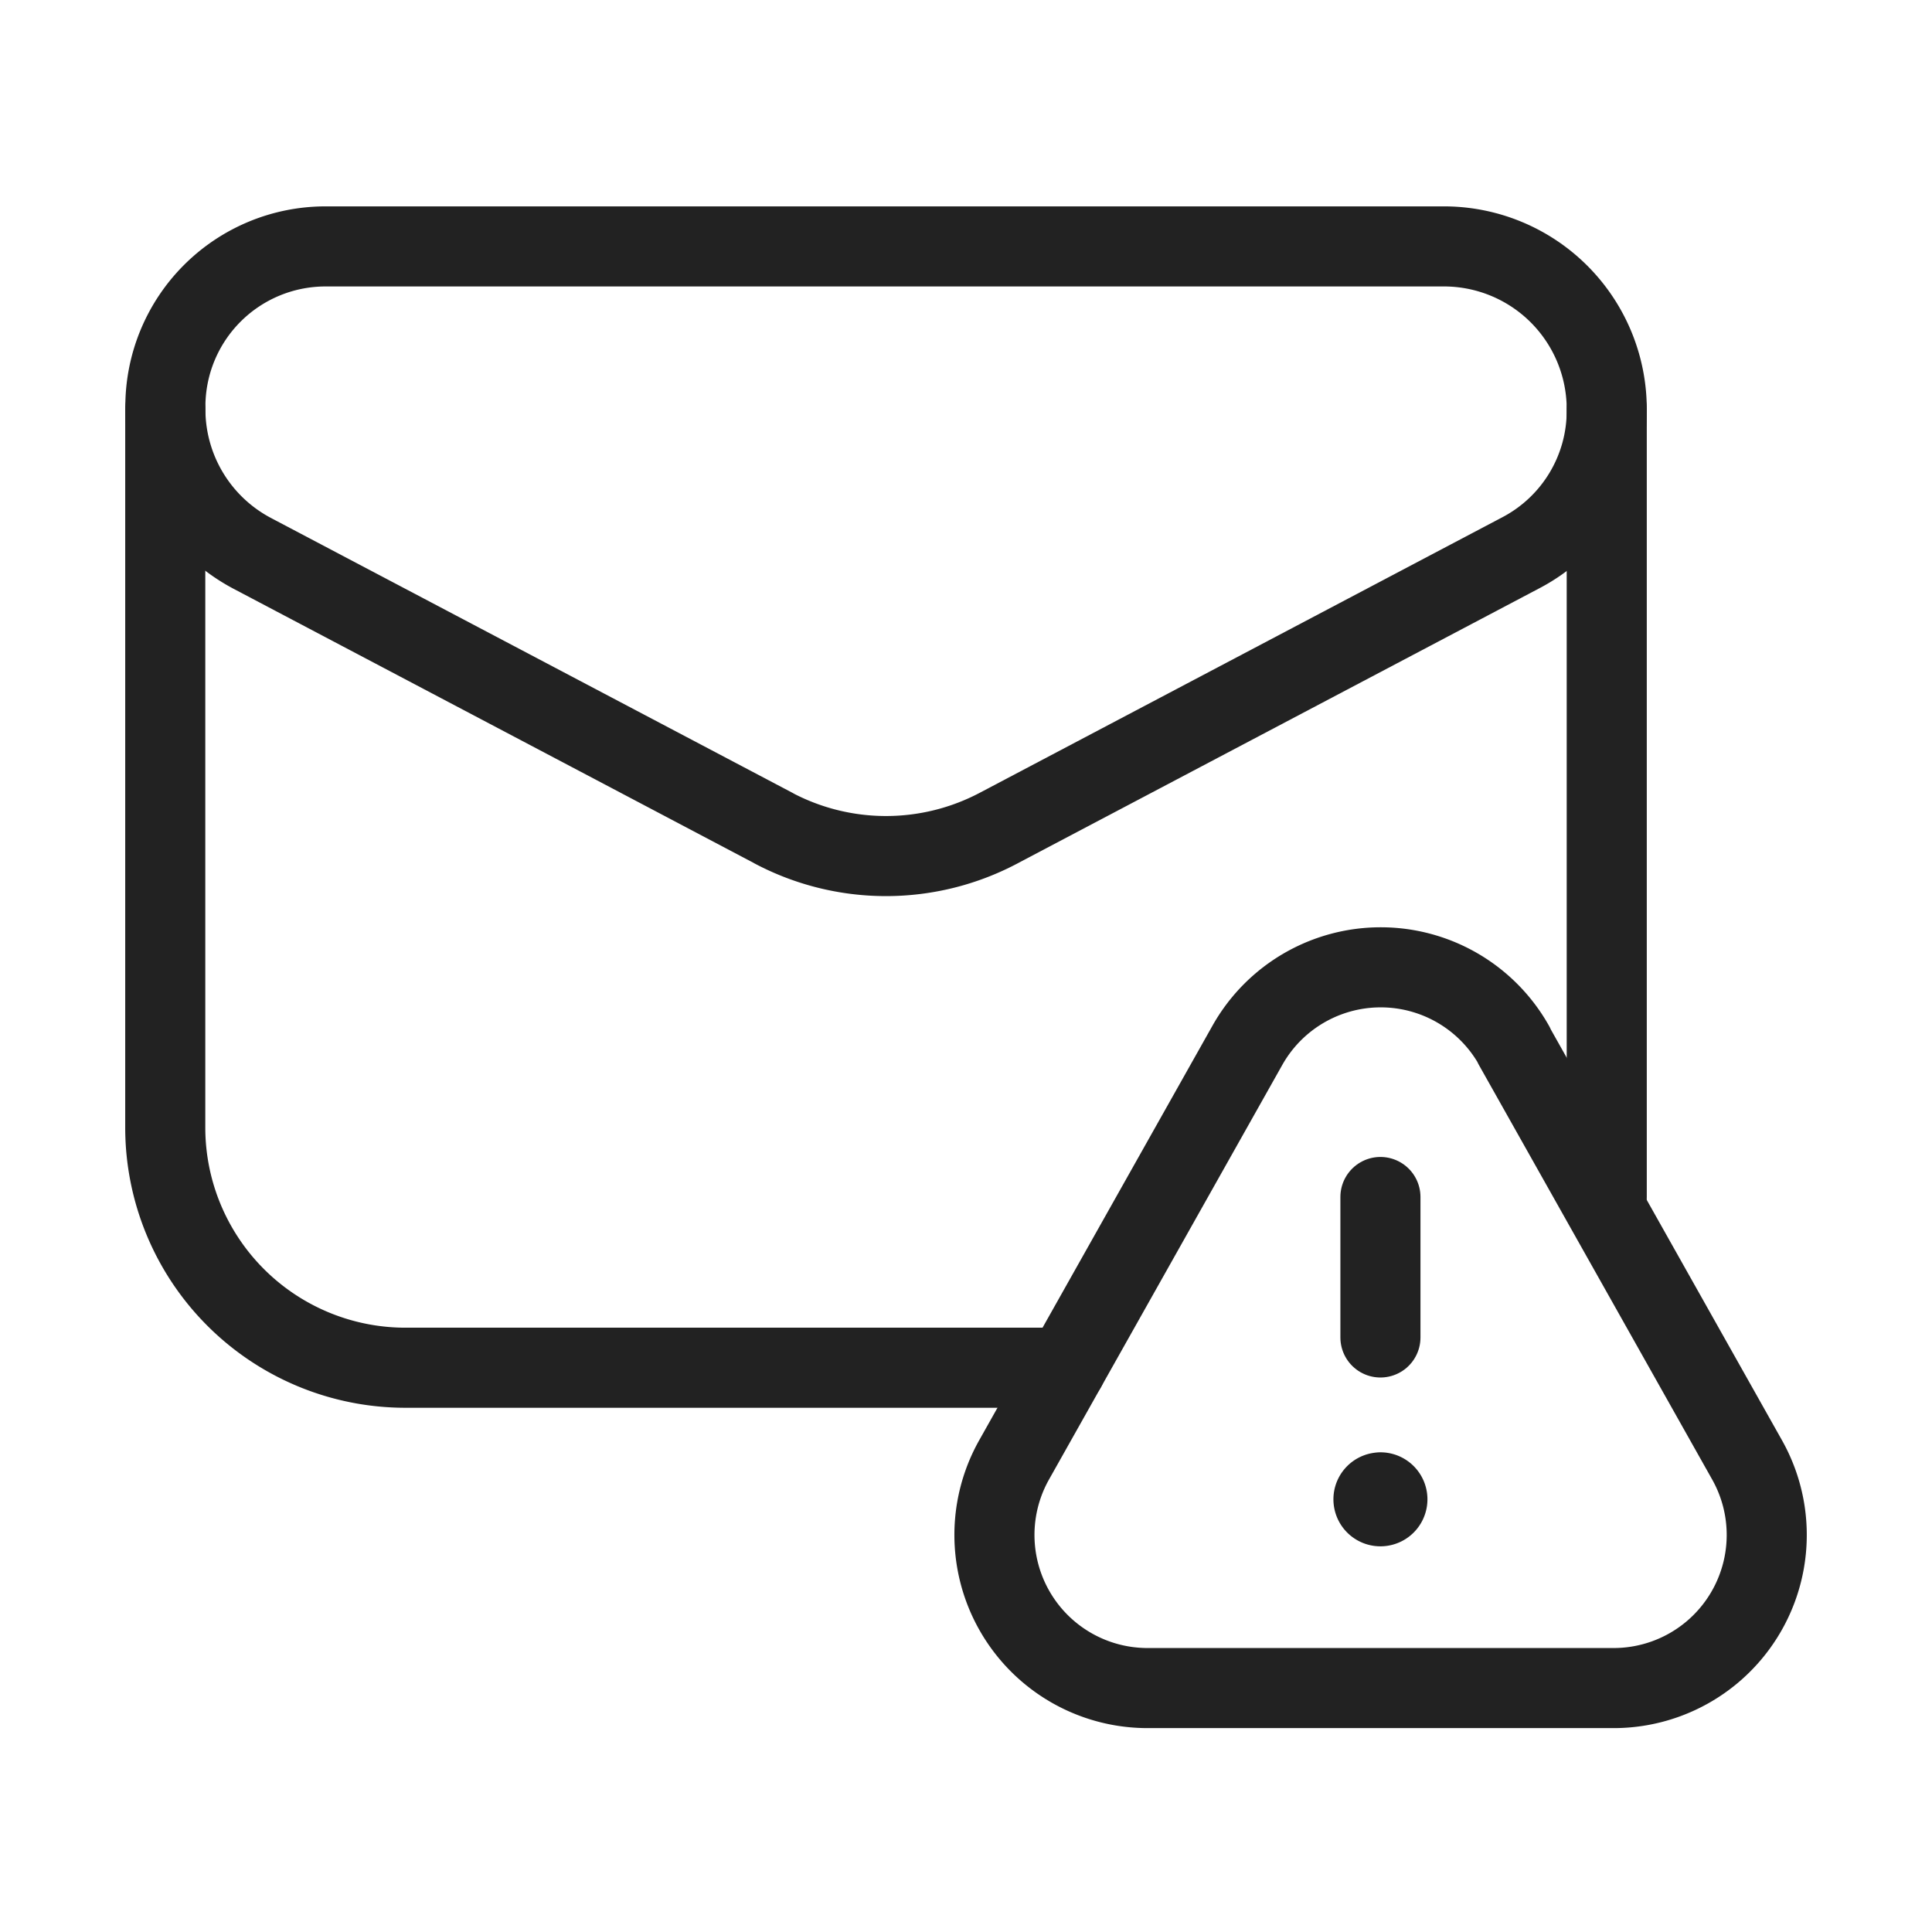 <svg xmlns="http://www.w3.org/2000/svg" width="48.25" height="48.25" viewBox="0 0 48.25 48.25">
  <g id="notifiche" transform="translate(0.125 0.125)">
    <rect id="Rettangolo_5396" data-name="Rettangolo 5396" width="48" height="48" fill="none" stroke="#4c3434" stroke-width="0.25" opacity="0"/>
    <path id="Tracciato_20086" data-name="Tracciato 20086" d="M37.807,26.108l5.824,10.35a3.824,3.824,0,0,1-3.332,5.7H28.653a3.824,3.824,0,0,1-3.326-5.7l5.824-10.35a3.82,3.82,0,0,1,6.662,0Z" transform="translate(-0.125 -0.125)" fill="none" stroke="#222" stroke-linecap="round" stroke-linejoin="round" stroke-width="2"/>
    <line id="Linea_2646" data-name="Linea 2646" y1="19.67" transform="translate(40.002 10.099)" fill="none" stroke="#222" stroke-linecap="round" stroke-linejoin="round" stroke-width="2"/>
    <path id="Tracciato_20087" data-name="Tracciato 20087" d="M26.621,34.158H10.127a6,6,0,0,1-6-6V10.224" transform="translate(-0.125 -0.125)" fill="none" stroke="#222" stroke-linecap="round" stroke-linejoin="round" stroke-width="2"/>
    <path id="Tracciato_20088" data-name="Tracciato 20088" d="M19.327,20.686,6.3,13.82a4.069,4.069,0,0,1-2.17-3.6v-.066a4,4,0,0,1,4-4H36.061a4.065,4.065,0,0,1,4.066,4.066v.04a4,4,0,0,1-2.136,3.54L24.927,20.688a6.015,6.015,0,0,1-5.6,0Z" transform="translate(-0.125 -0.125)" fill="none" stroke="#222" stroke-linecap="round" stroke-linejoin="round" stroke-width="2"/>
    <line id="Linea_2647" data-name="Linea 2647" y1="3.508" transform="translate(34.35 29.769)" fill="none" stroke="#222" stroke-linecap="round" stroke-linejoin="round" stroke-width="2"/>
    <path id="Tracciato_20089" data-name="Tracciato 20089" d="M34.473,37.272a.172.172,0,0,0-.172.172v0a.174.174,0,1,0,.174-.174h0" transform="translate(-0.125 -0.125)" fill="none" stroke="#222" stroke-linecap="round" stroke-linejoin="round" stroke-width="2"/>
  </g>
</svg>
